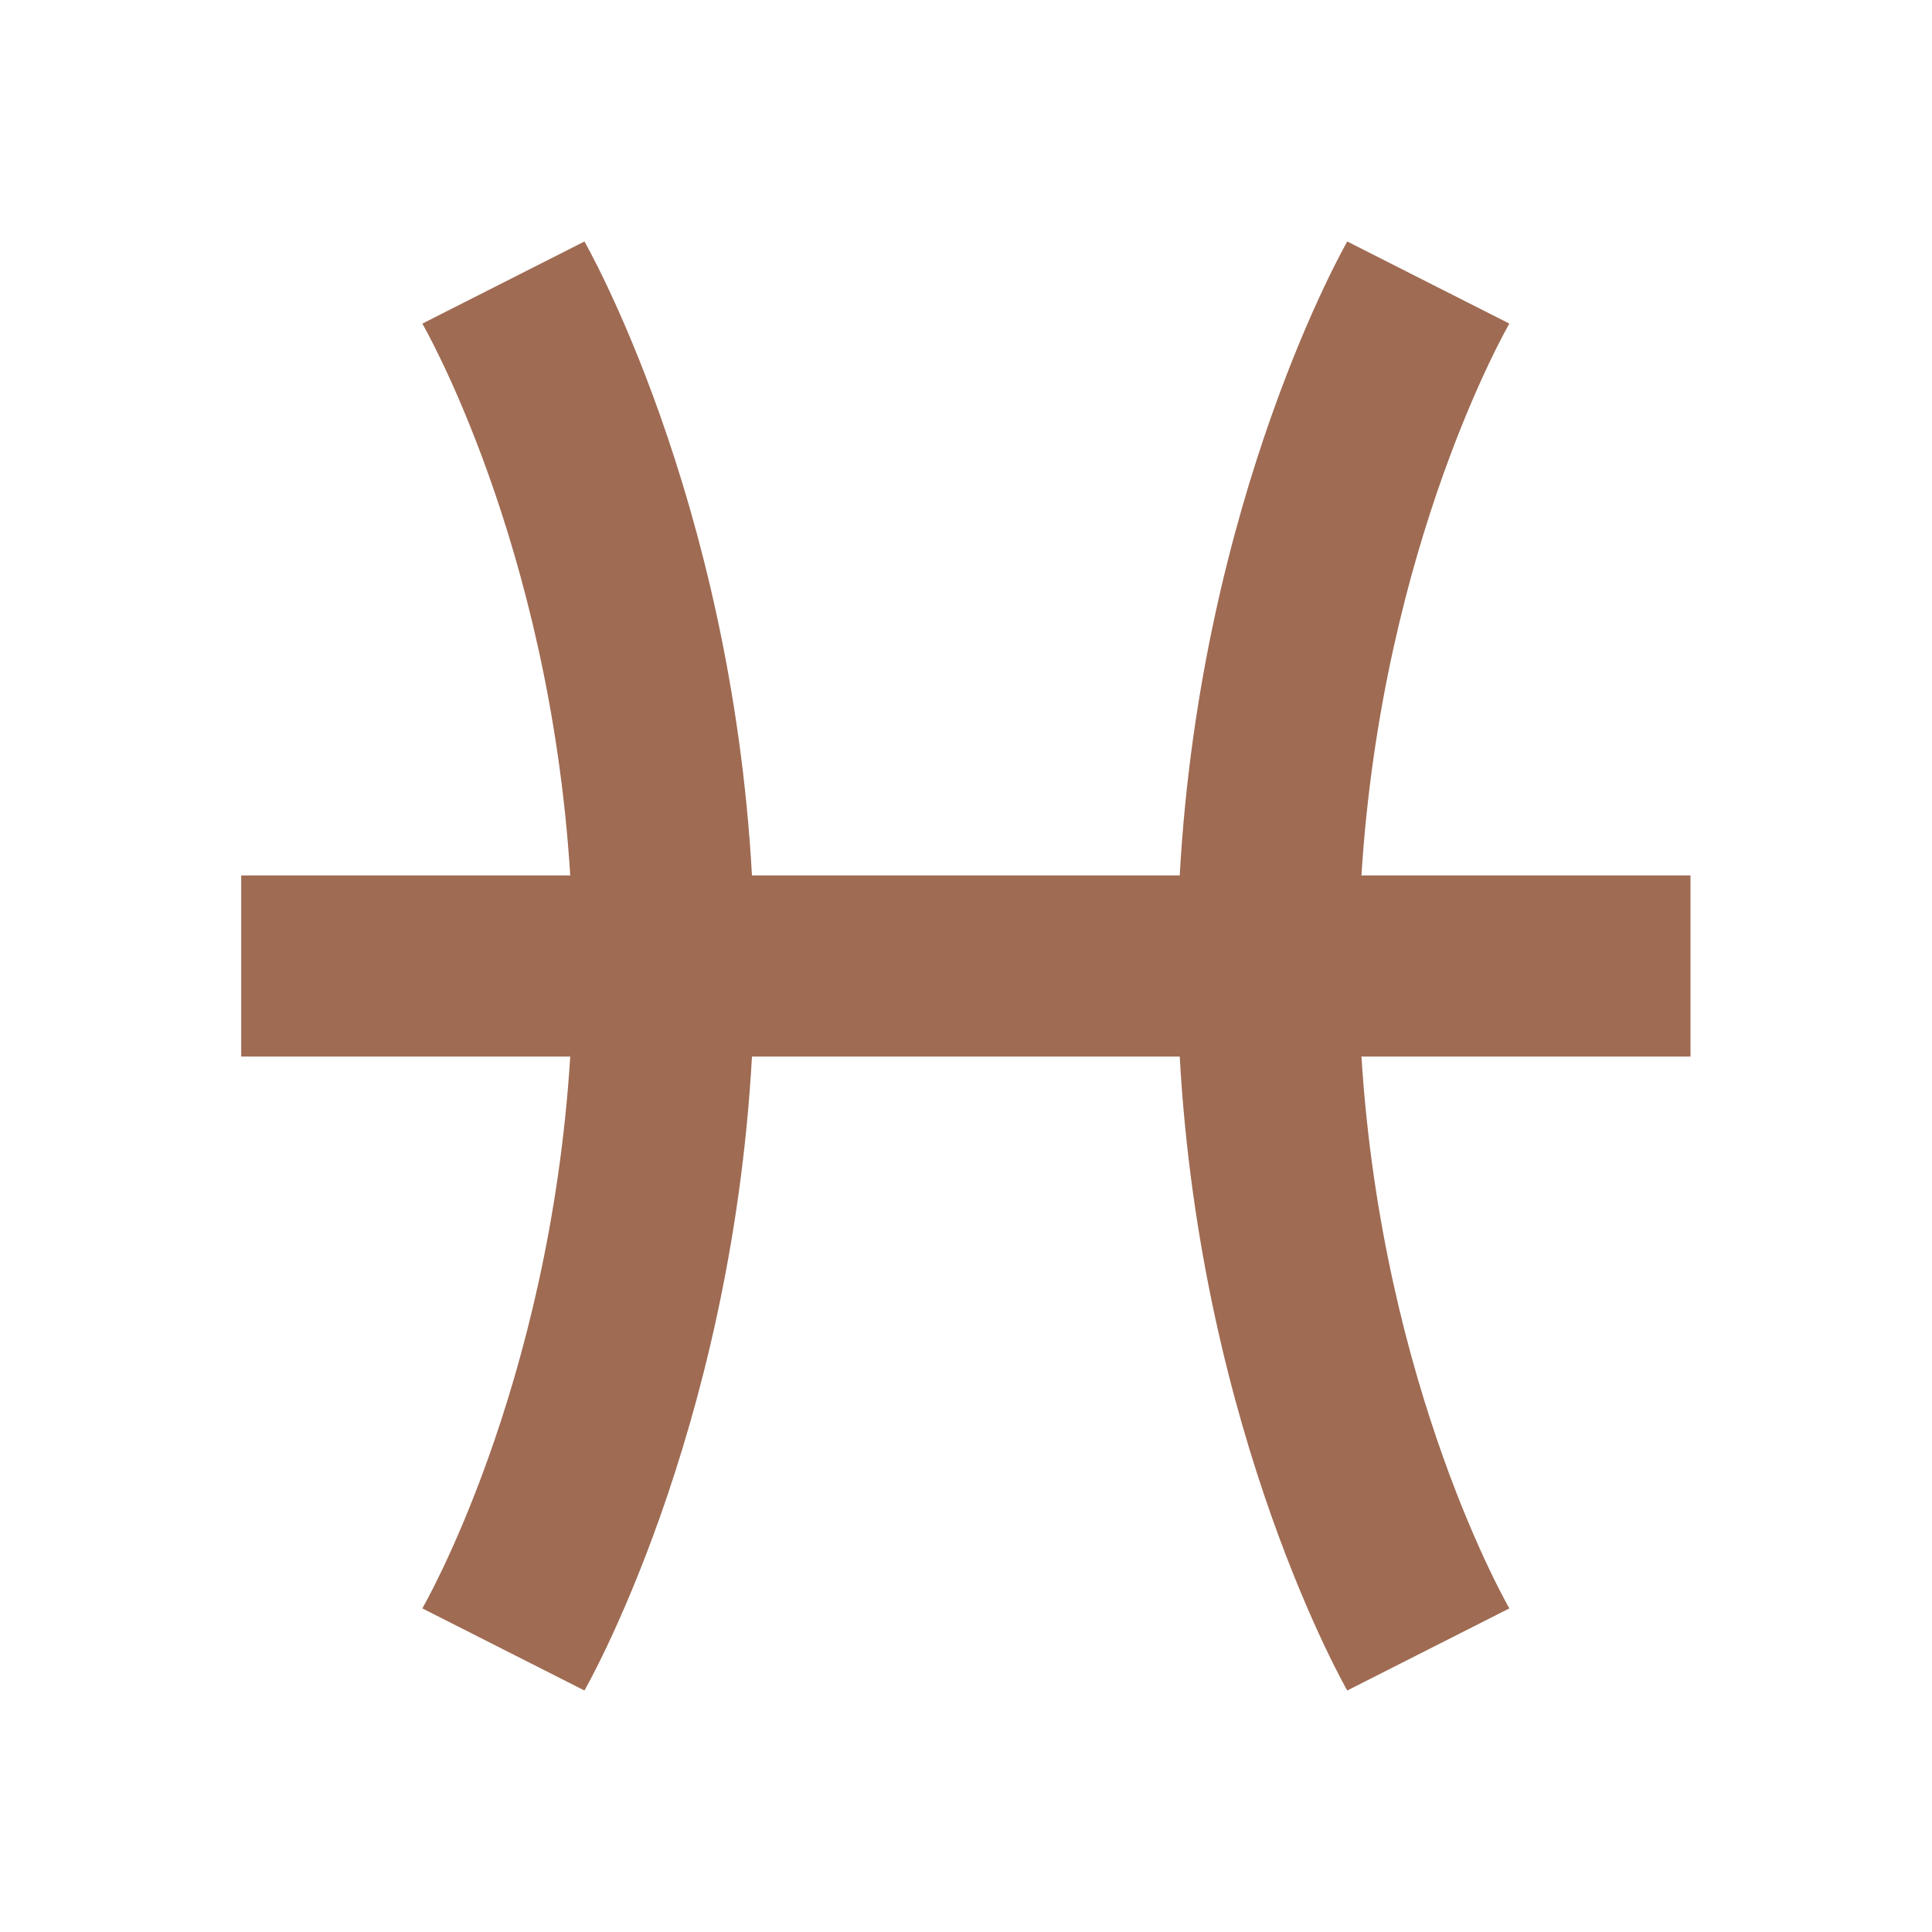 <svg xmlns="http://www.w3.org/2000/svg"  viewBox="0 0 64 64"><defs fill="#9F6B53" /><path  d="m56,35h-10.9c.69,11.04,4.9,18.28,4.9,18.28l-5.37,2.72s-4.85-8.41-5.55-21h-14.17c-.7,12.59-5.55,21-5.55,21l-5.37-2.72s4.21-7.24,4.9-18.28h-10.9v-6h10.9c-.69-11.04-4.9-18.28-4.9-18.28l5.37-2.72s4.85,8.41,5.55,21h14.17c.7-12.59,5.55-21,5.55-21l5.37,2.72s-4.21,7.24-4.9,18.28h10.9v6Z" fill="#9F6B53" /></svg>